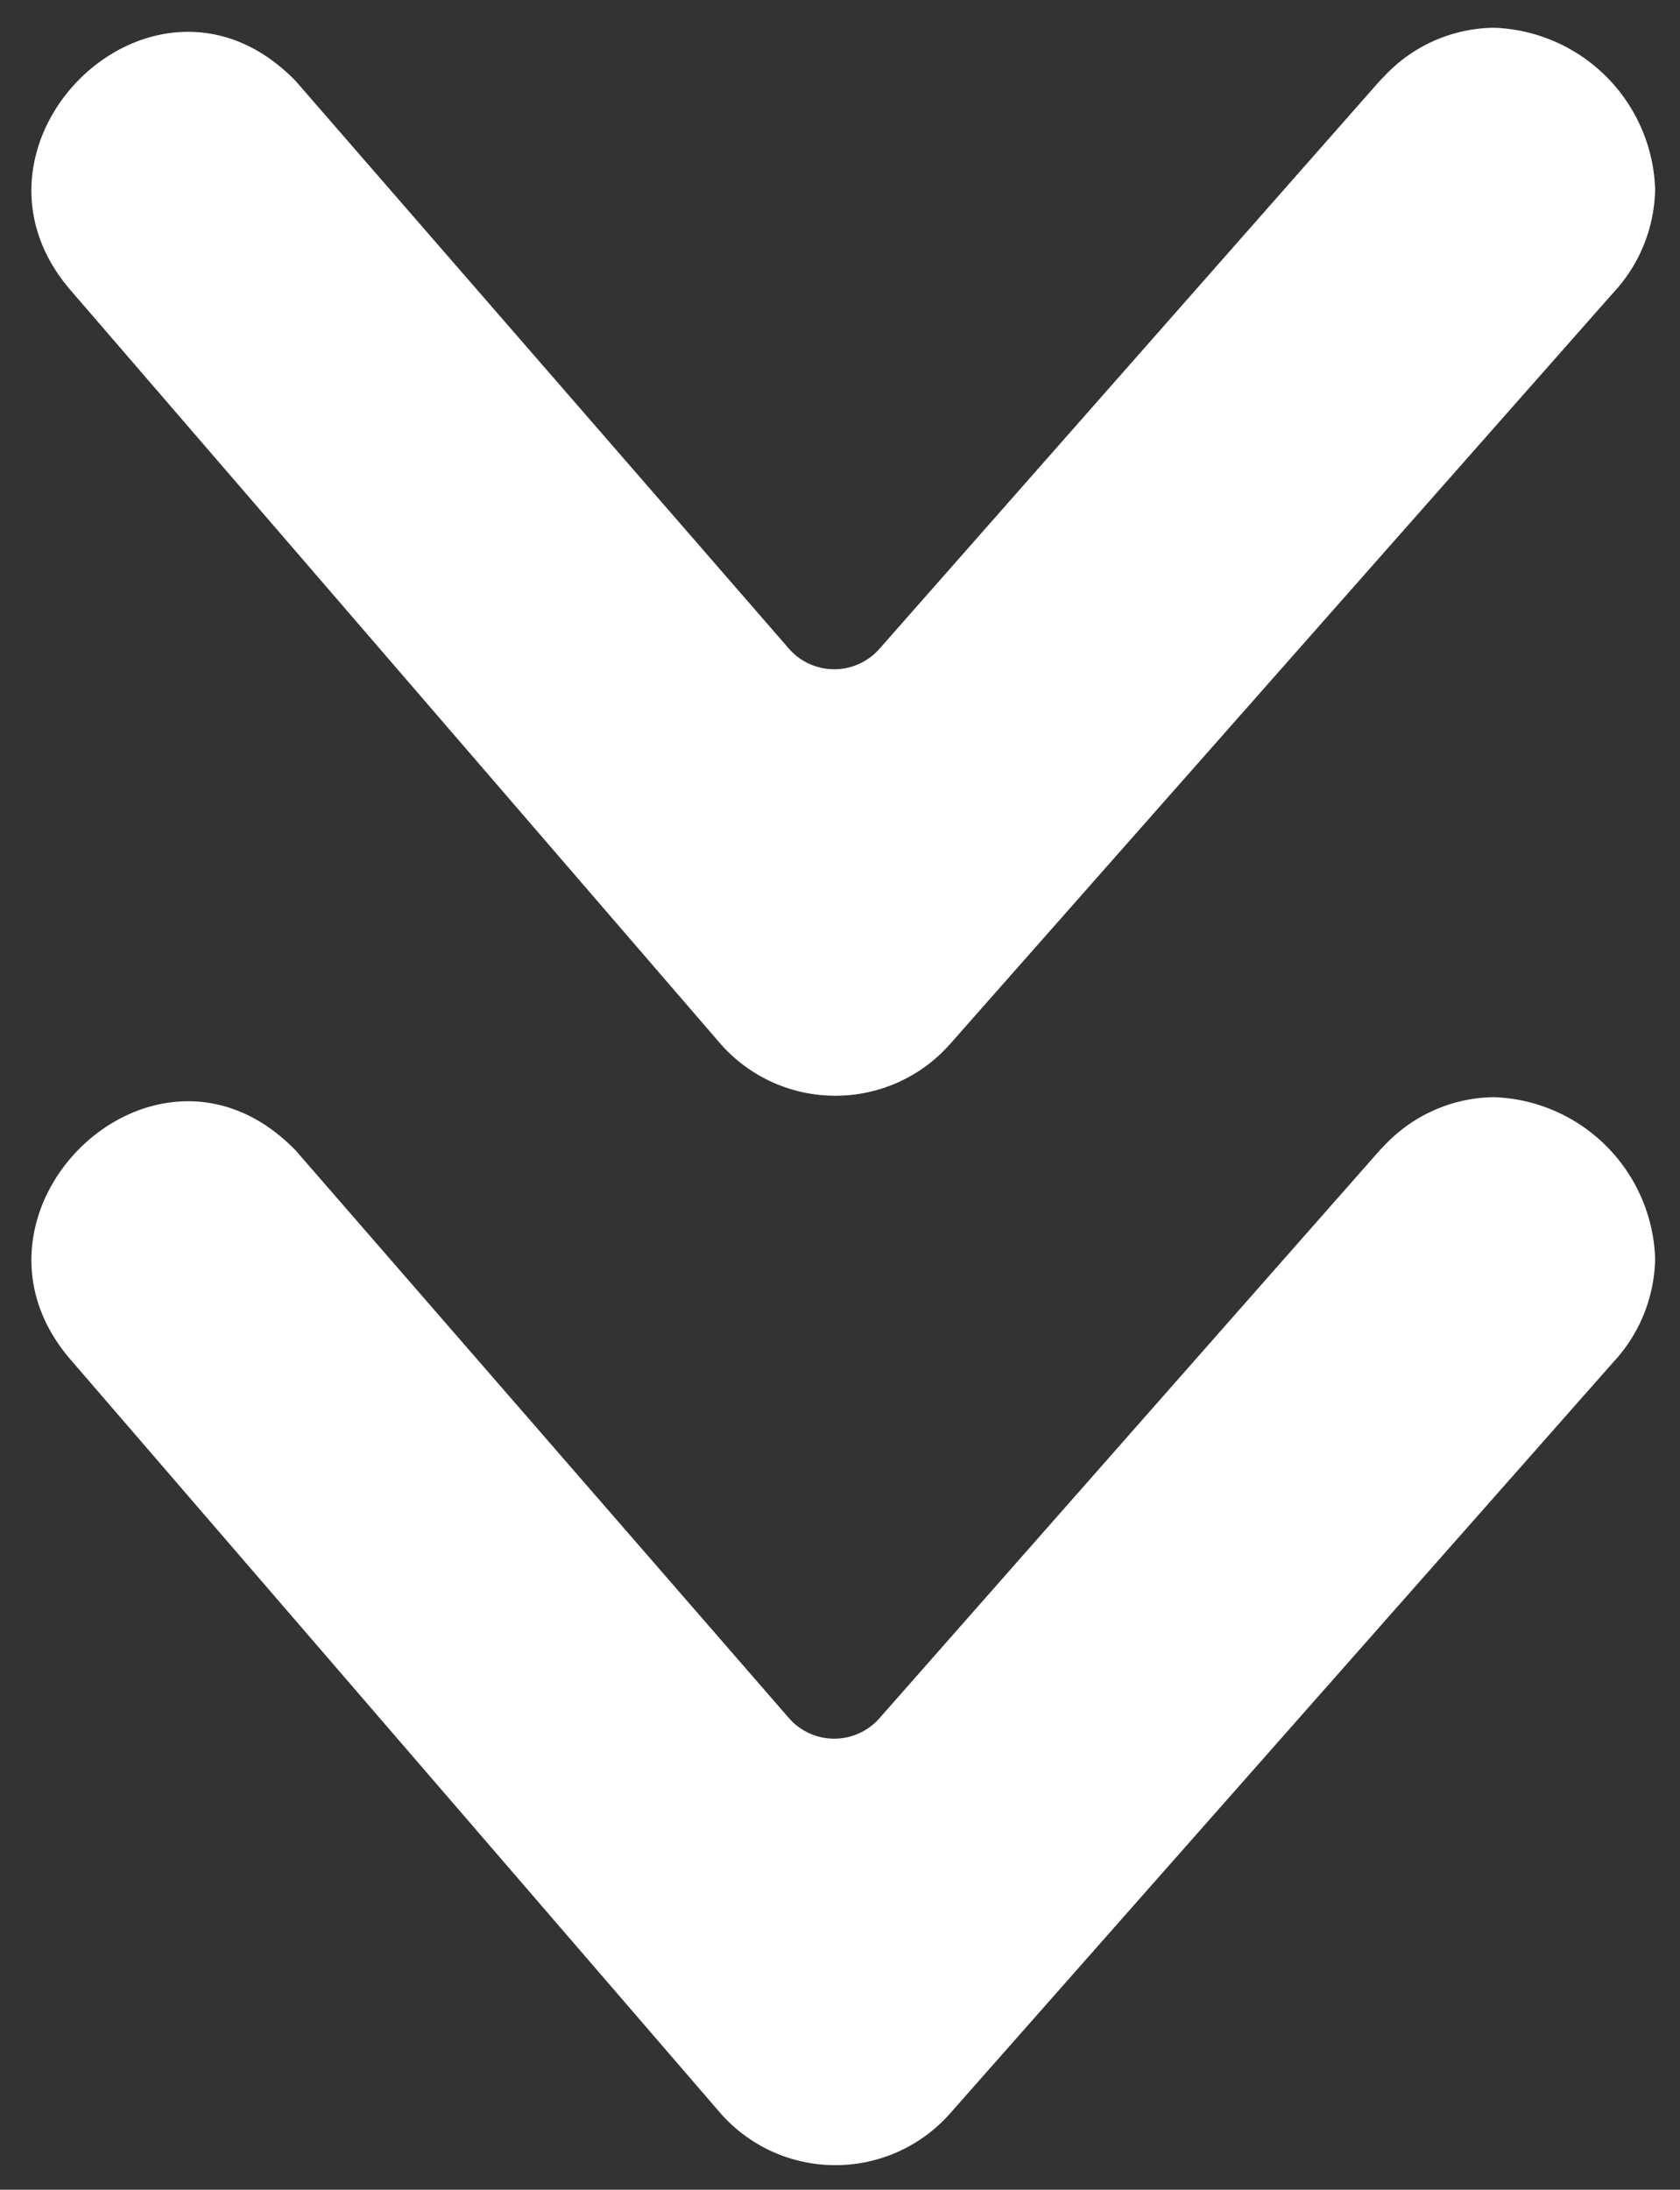 <?xml version="1.0" encoding="UTF-8"?>
<svg xmlns="http://www.w3.org/2000/svg" width="33.984" height="44.269" viewBox="0 0 33.984 44.269">
  <rect x="0" y="0" width="33.984" height="44.269" fill="#333333" stroke="none"/>
  <path id="Union_57" data-name="Union 57" d="M-1276.691-137.868l-13.125-15.21c-2.525-2.928,1.565-7,4.4-4.378.057.052.112.106.164.161l9.968,11.465a1.218,1.218,0,0,0,1.832.006l10.116-11.477c.028-.03.057-.059.085-.087a3.084,3.084,0,0,1,2.182-.992h.073a3.38,3.38,0,0,1,3.236,3.258,3.142,3.142,0,0,1-.848,2.1l-13.411,15.183a3.09,3.09,0,0,1-2.326,1.049A3.088,3.088,0,0,1-1276.691-137.868Zm0-21.62-13.125-15.21c-2.525-2.928,1.565-7,4.4-4.378.057.052.112.106.164.161l9.968,11.465a1.218,1.218,0,0,0,1.832.006l10.116-11.477c.028-.03.057-.059.085-.087a3.084,3.084,0,0,1,2.182-.992h.073a3.38,3.38,0,0,1,3.236,3.258,3.142,3.142,0,0,1-.848,2.1l-13.411,15.183a3.09,3.09,0,0,1-2.326,1.049A3.088,3.088,0,0,1-1276.691-159.488Z" transform="translate(1291.241 180.562)" fill="#fff" stroke="rgba(0,0,0,0)" stroke-miterlimit="10" stroke-width="1"></path>
</svg>
